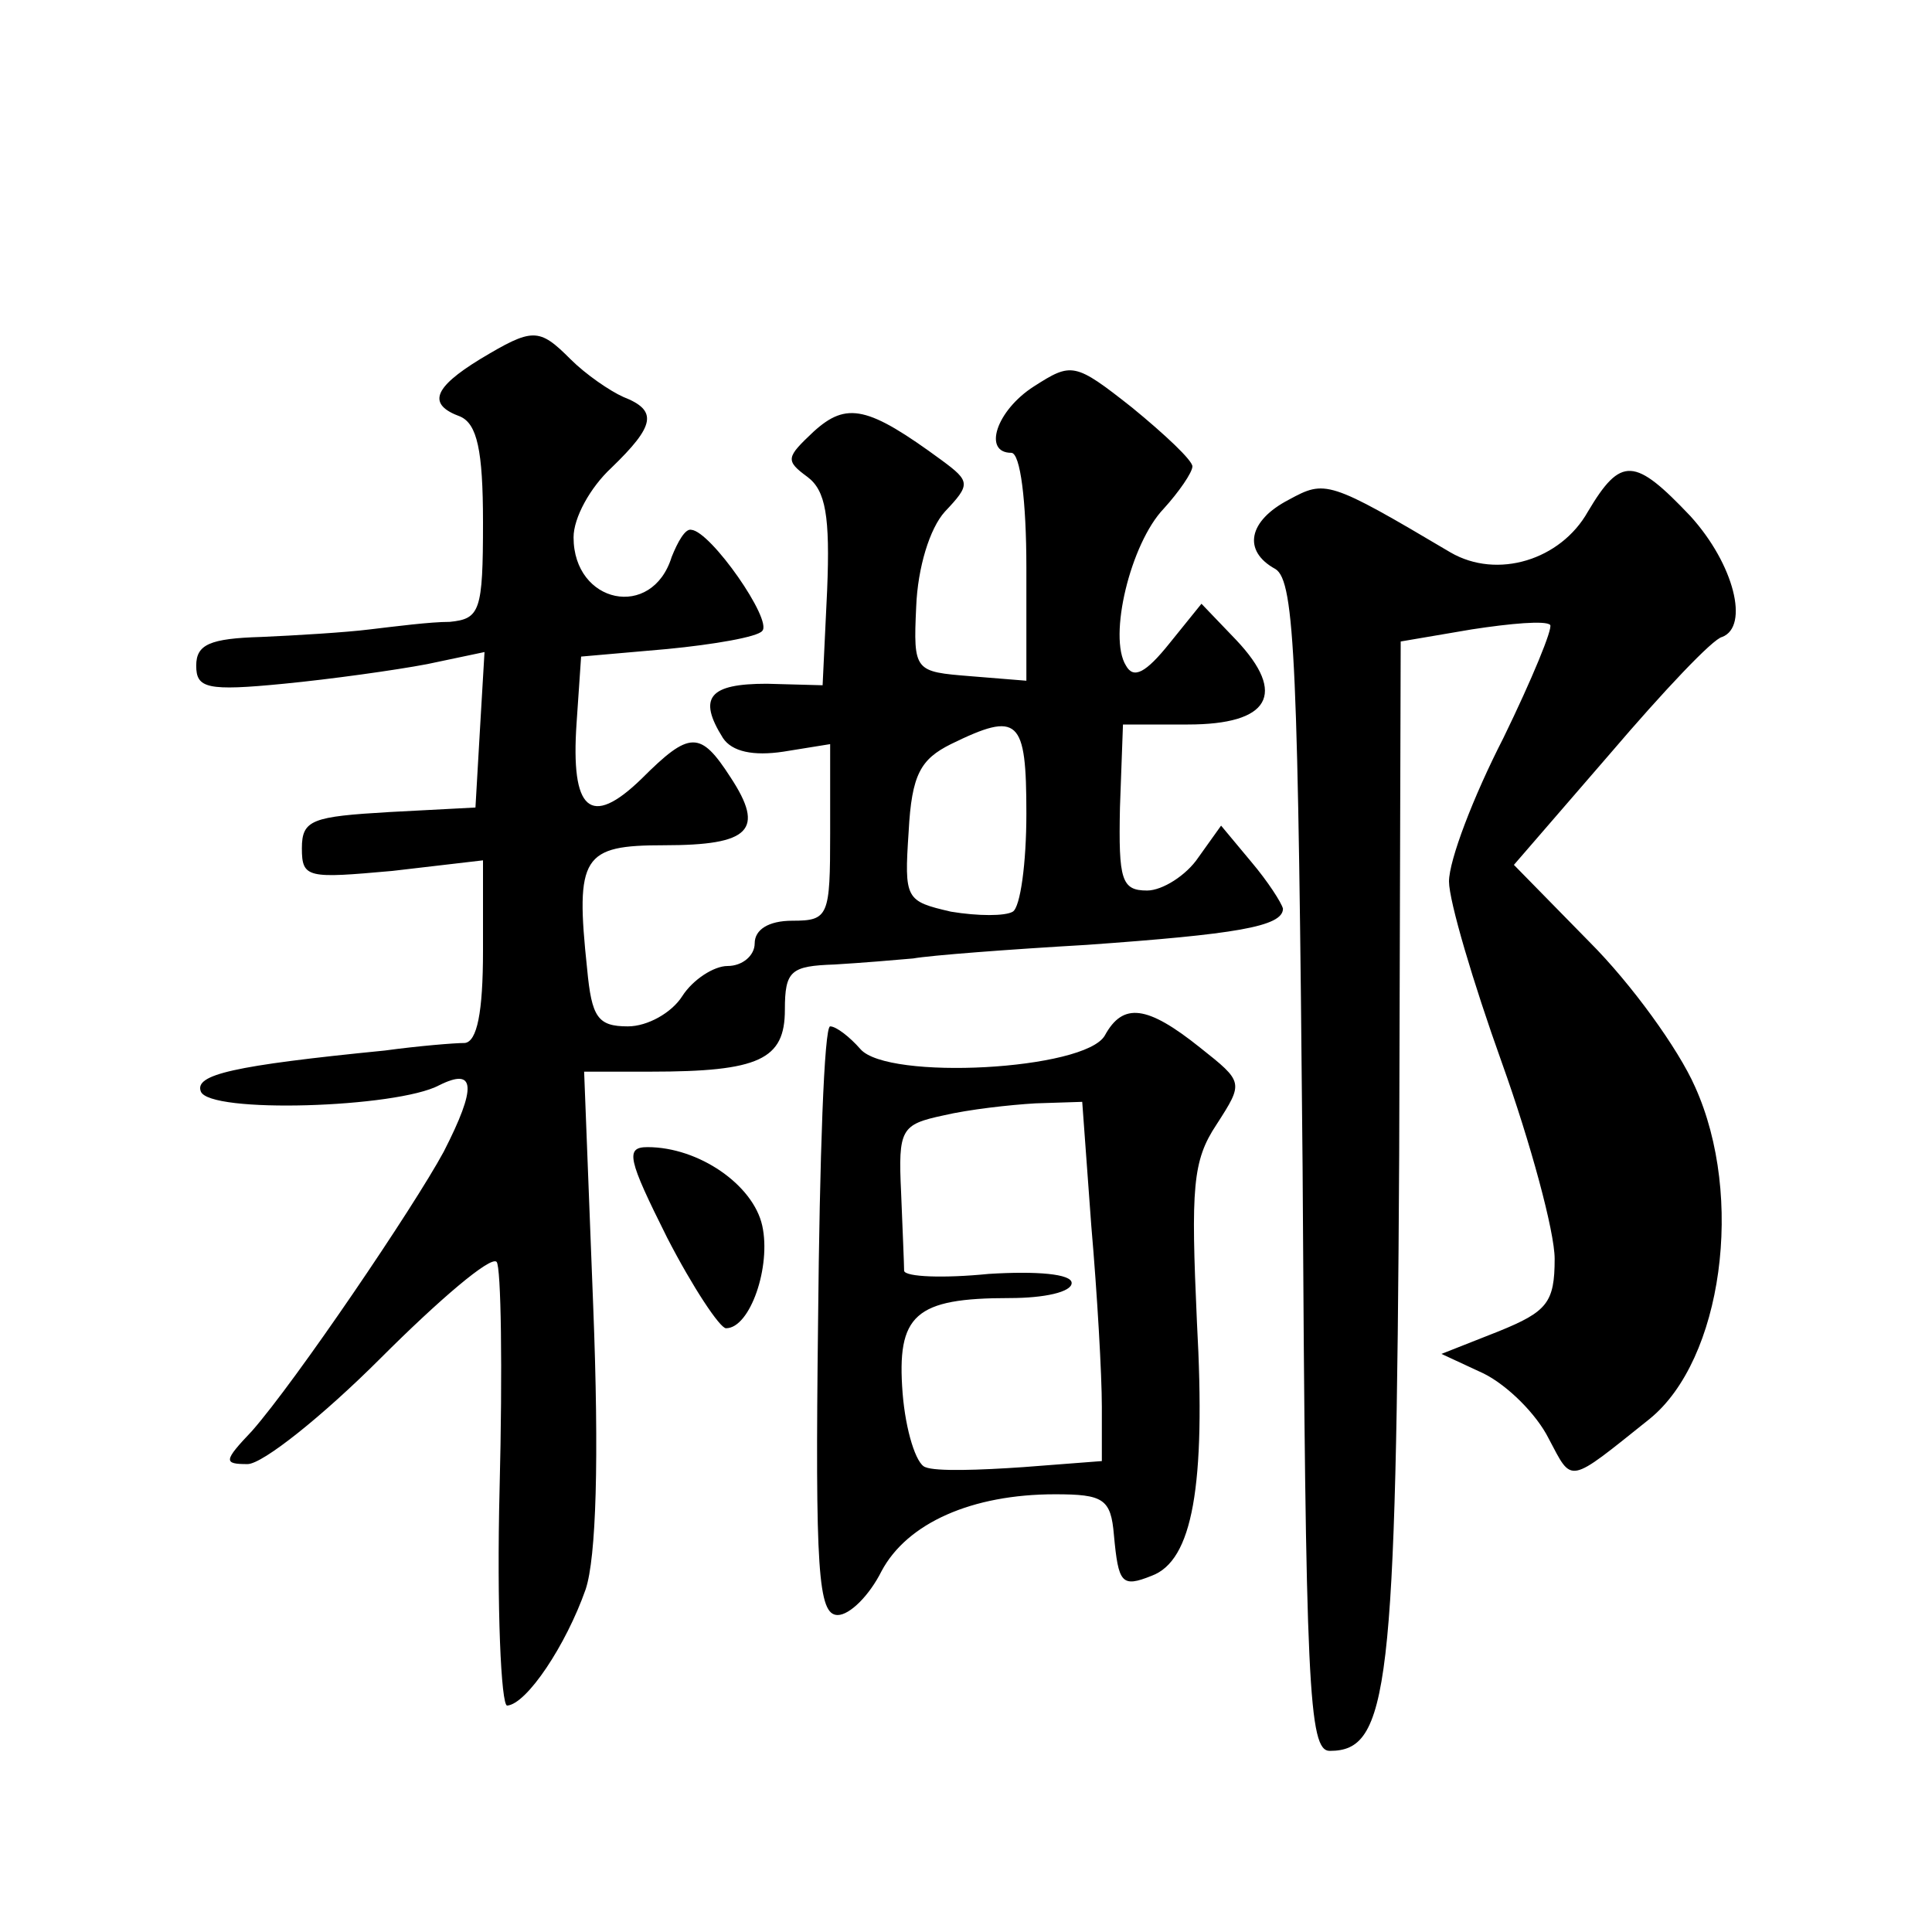 <?xml version="1.0" standalone="no"?>
<!DOCTYPE svg PUBLIC "-//W3C//DTD SVG 20010904//EN"
 "http://www.w3.org/TR/2001/REC-SVG-20010904/DTD/svg10.dtd">
<svg version="1.0" xmlns="http://www.w3.org/2000/svg"
 width="128pt" height="128pt" viewBox="0 0 128 128"
 preserveAspectRatio="xMidYMid meet">
<g transform="translate(0,128) scale(0.1,-0.1)"
fill="#0" stroke="none">
<path d="M318 1042 c-31 -19 -35 -30 -13 -38 11 -5 15 -22 15 -70 0 -59 -2 -64
-22 -66 -13 0 -36 -3 -53 -5 -16 -2 -49 -4 -72 -5 -34 -1 -43 -5 -43 -19 0 -15
7 -17 58 -12 31 3 74 9 95 13 l38 8 -3 -51 -3 -52 -57 -3 c-51 -3 -58 -5 -58 -24
0 -20 4 -20 60 -15 l60 7 0 -60 c0 -41 -4 -60 -12 -61 -7 0 -31 -2 -53 -5 -101
-10 -126 -16 -122 -27 5 -15 130 -11 158 4 24 12 25 -1 3 -44 -20 -37 -98 -152
-127 -185 -19 -20 -19 -22 -3 -22 10 0 50 32 88 70 39 39 73 68 77 64 3 -3 4 -71
2 -150 -2 -79 1 -144 5 -144 13 1 39 40 52 77 7 21 9 86 5 188 l-6 155 44 0 c72
0 89 8 89 41 0 26 4 29 33 30 17 1 41 3 52 4 11 2 63 6 115 9 98 7 130 12 130 24
-1 4 -10 18 -21 31 l-20 24 -15 -21 c-8 -12 -24 -22 -34 -22 -17 0 -19 7 -18 55
l2 55 43 0 c54 0 66 20 32 56 l-23 24 -21 -26 c-16 -20 -24 -24 -29 -15 -12 19
3 81 25 104 10 11 19 24 19 28 0 4 -18 21 -40 39 -38 30 -40 30 -65 14 -25 -16
-34 -44 -15 -44 6 0 10 -32 10 -76 l0 -75 -37 3 c-37 3 -38 3 -36 46 1 26 9 52
19 63 17 18 17 20 -2 34 -49 36 -63 39 -85 19 -18 -17 -19 -19 -4 -30 12 -9 15
-26 13 -75 l-3 -63 -37 1 c-38 0 -46 -9 -29 -36 6 -9 20 -12 40 -9 l31 5 0 -59
c0 -55 -1 -58 -25 -58 -16 0 -25 -6 -25 -15 0 -8 -8 -15 -18 -15 -9 0 -23 -9 -30
-20 -7 -11 -23 -20 -36 -20 -20 0 -24 6 -27 38 -8 75 -3 82 51 82 57 0 67 10 44
45 -20 31 -27 31 -59 -1 -34 -33 -47 -21 -43 37 l3 44 57 5 c31 3 60 8 63 12 7
7 -34 66 -47 67 -4 1 -9 -8 -13 -18 -13 -42 -65 -31 -65 13 0 13 11 33 25 46 29
28 31 38 8 47 -9 4 -25 15 -35 25 -21 21 -25 21 -60 0z m362 -301 c0 -33 -4 -62
-9 -65 -5 -3 -23 -3 -41 0 -30 7 -31 8 -28 53 2 38 8 48 28 58 45 22 50 17 50 -46z
M1052 941 c-18 -32 -60 -45 -91 -27 -81 48 -83 48 -107 35 -27 -14 -31 -34 -9 -46
13 -8 15 -64 18 -396 2 -346 4 -387 18 -387 39 0 44 40 46 395 l1 340 47 8 c26
4 49 6 52 3 2 -2 -12 -36 -31 -75 -20 -39 -36 -81 -36 -95 0 -13 16 -67 35 -120
19 -53 35 -112 35 -130 0 -29 -5 -35 -37 -48 l-38 -15 28 -13 c16 -8 35 -27 43
-43 16 -30 12 -31 67 13 48 39 63 147 30 220 -11 25 -42 68 -70 96 l-50 51 64 74
c35 41 68 76 74 77 18 7 8 48 -21 80 -37 39 -46 40 -68 3z M732 594 c-13 -23 -144
-30 -162 -9 -7 8 -16 15 -20 15 -4 0 -7 -88 -8 -195 -2 -166 0 -195 13 -195 8 0
21 13 29 29 17 32 60 51 115 51 32 0 37 -3 39 -27 3 -32 5 -35 25 -27 27 10 36
59 30 168 -4 89 -3 107 13 131 18 28 18 28 -11 51 -35 28 -51 30 -63 8z m-9 -126
c4 -46 7 -99 7 -120 l0 -36 -52 -4 c-29 -2 -58 -3 -65 0 -6 2 -13 24 -15 49 -4
52 8 63 71 63 23 0 41 4 41 10 0 6 -23 8 -55 6 -30 -3 -55 -2 -56 2 0 4 -1 27 -2
52 -2 42 0 45 28 51 17 4 44 7 61 8 l31 1 6 -82z M442 460 c17 -33 35 -60 39 -60
16 0 30 41 24 68 -6 27 -42 52 -76 52 -15 0 -13 -8 13 -60z"/>
</g>
</svg>
